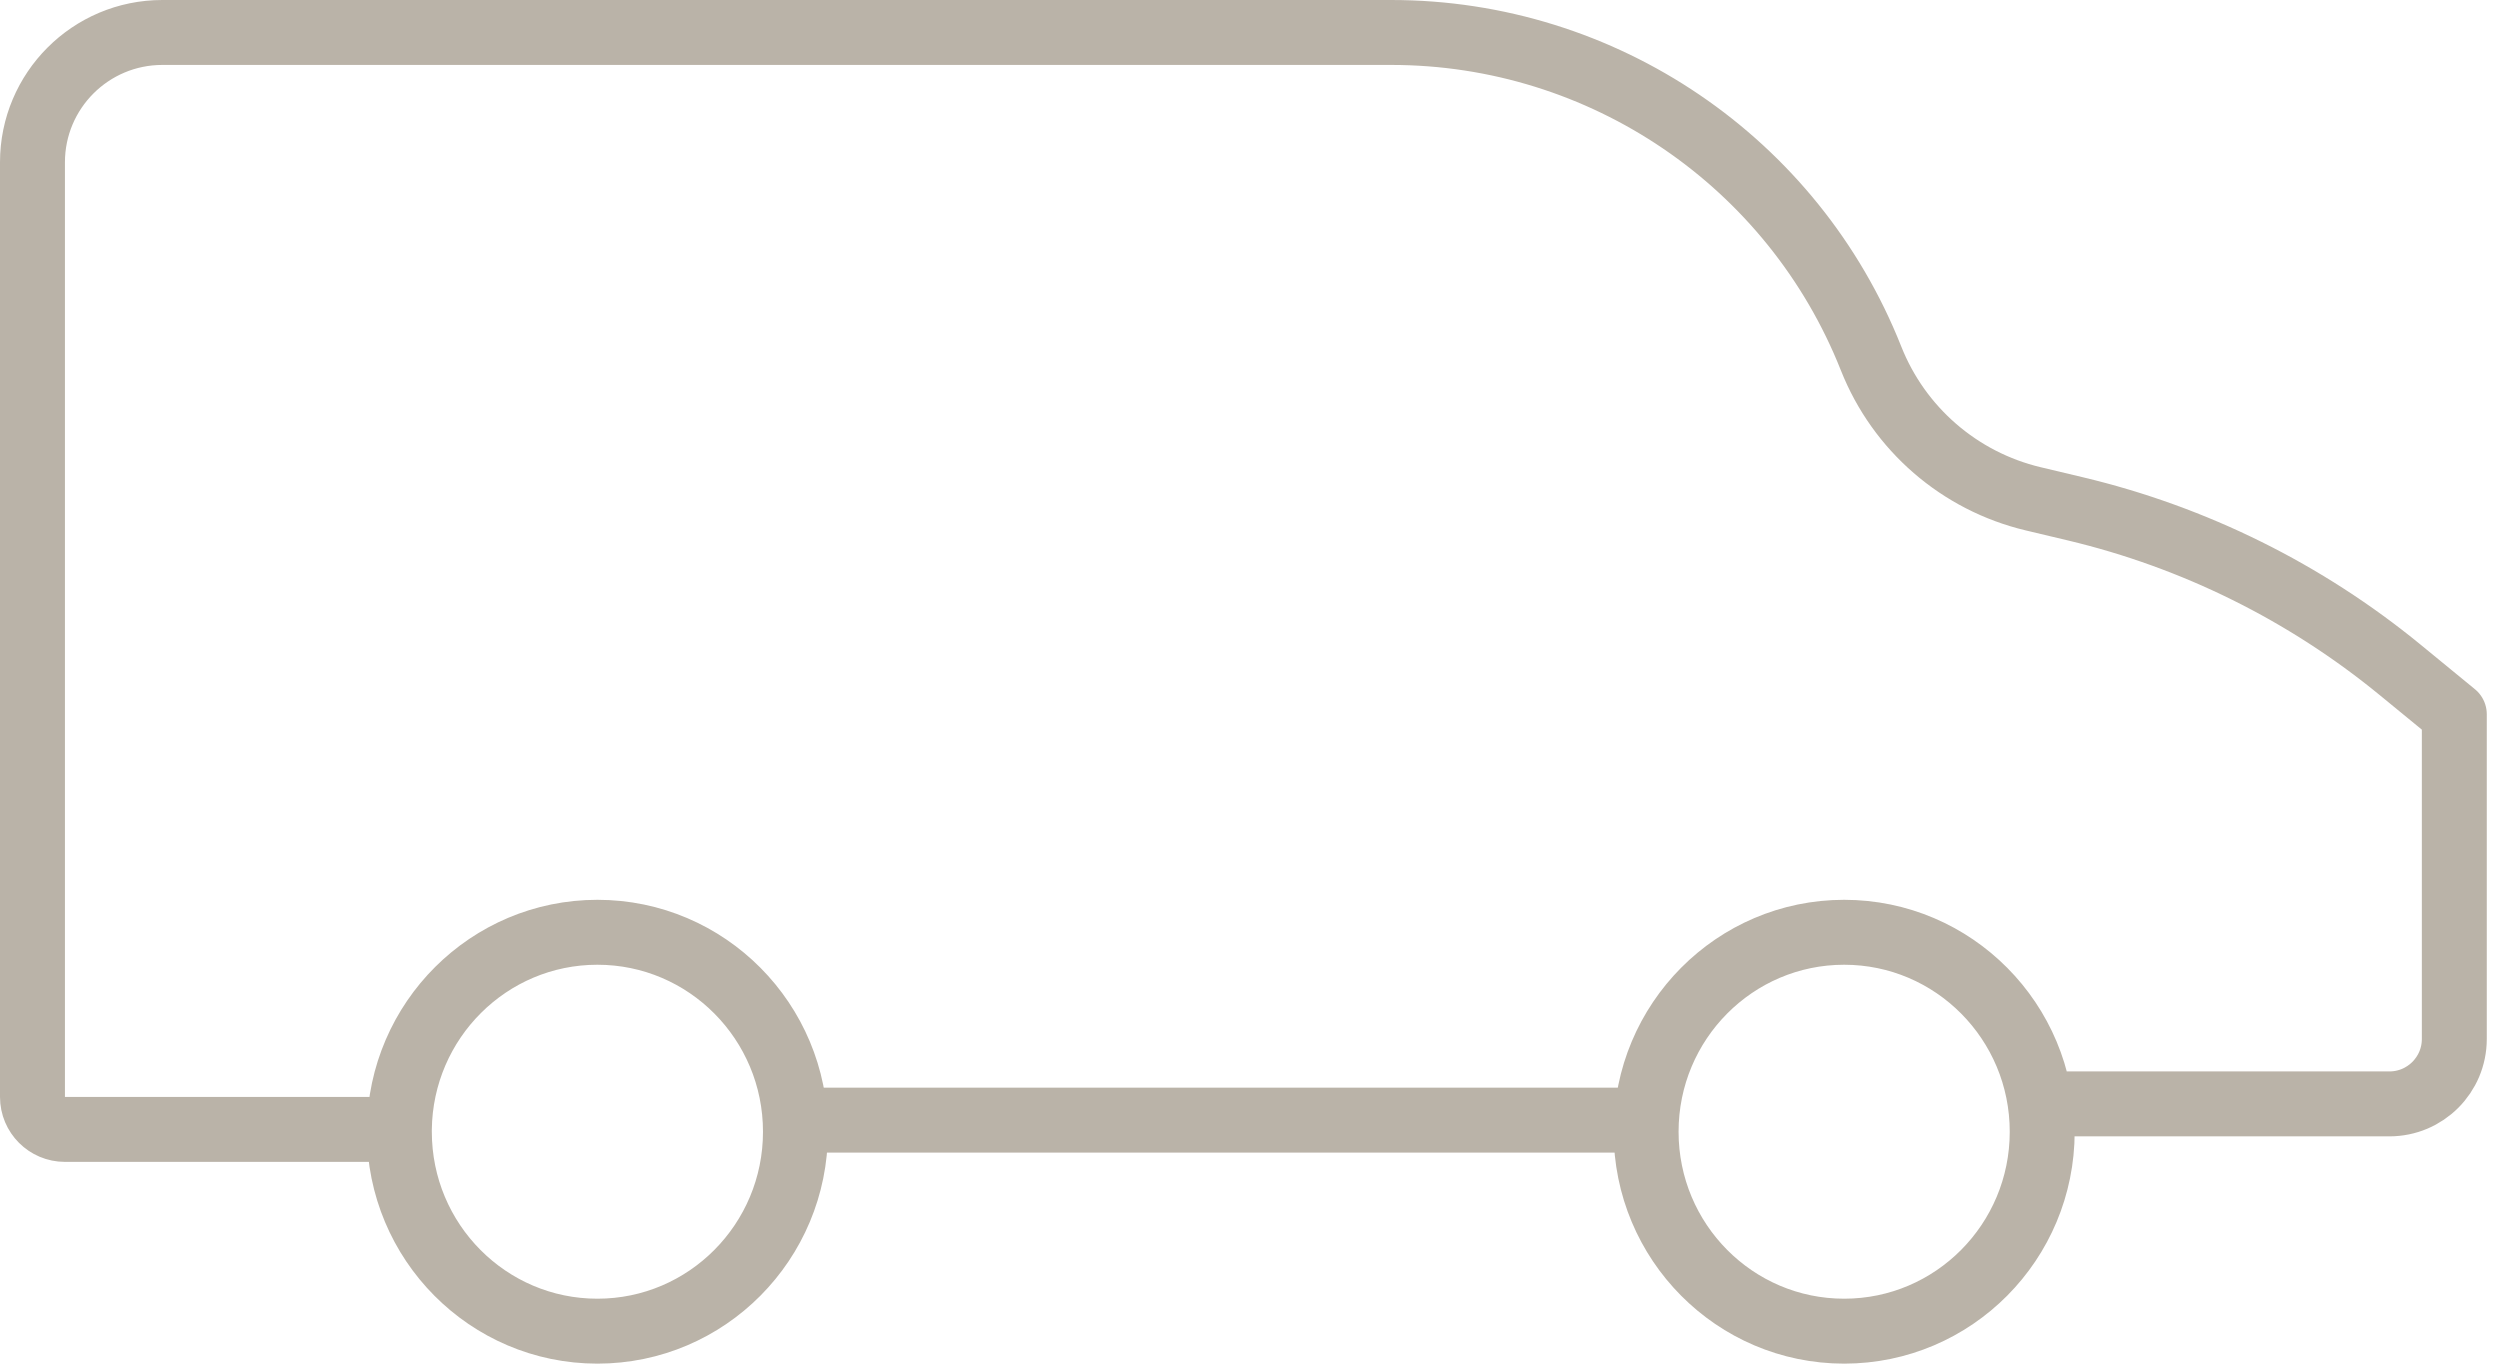 <svg width="77" height="42" viewBox="0 0 77 42" fill="none" xmlns="http://www.w3.org/2000/svg">
<path d="M63.677 34H73.593C74.698 34 75.593 33.105 75.593 32V22L73.921 20.629C71.007 18.241 67.589 16.546 63.924 15.673L62.621 15.363C60.351 14.822 58.488 13.209 57.629 11.04C55.227 4.98 49.369 1 42.851 1H5C2.791 1 1 2.791 1 5V33.786C1 34.338 1.448 34.786 2 34.786H12.3M12.3 34.786C12.3 34.81 12.3 34.833 12.3 34.857C12.3 38.25 15.031 41 18.4 41C21.769 41 24.5 38.25 24.5 34.857C24.5 31.465 21.769 28.714 18.4 28.714C15.055 28.714 12.338 31.426 12.3 34.786ZM62.9 34.857C62.9 38.25 60.169 41 56.8 41C53.431 41 50.7 38.25 50.7 34.857C50.7 31.465 53.431 28.714 56.8 28.714C60.169 28.714 62.9 31.465 62.9 34.857Z" stroke="#BAB3A8" stroke-width="2" stroke-linecap="round" stroke-linejoin="round"/>
<path d="M24.5 34.5H51.5" stroke="#BAB3A8" stroke-width="2"/>
</svg>

